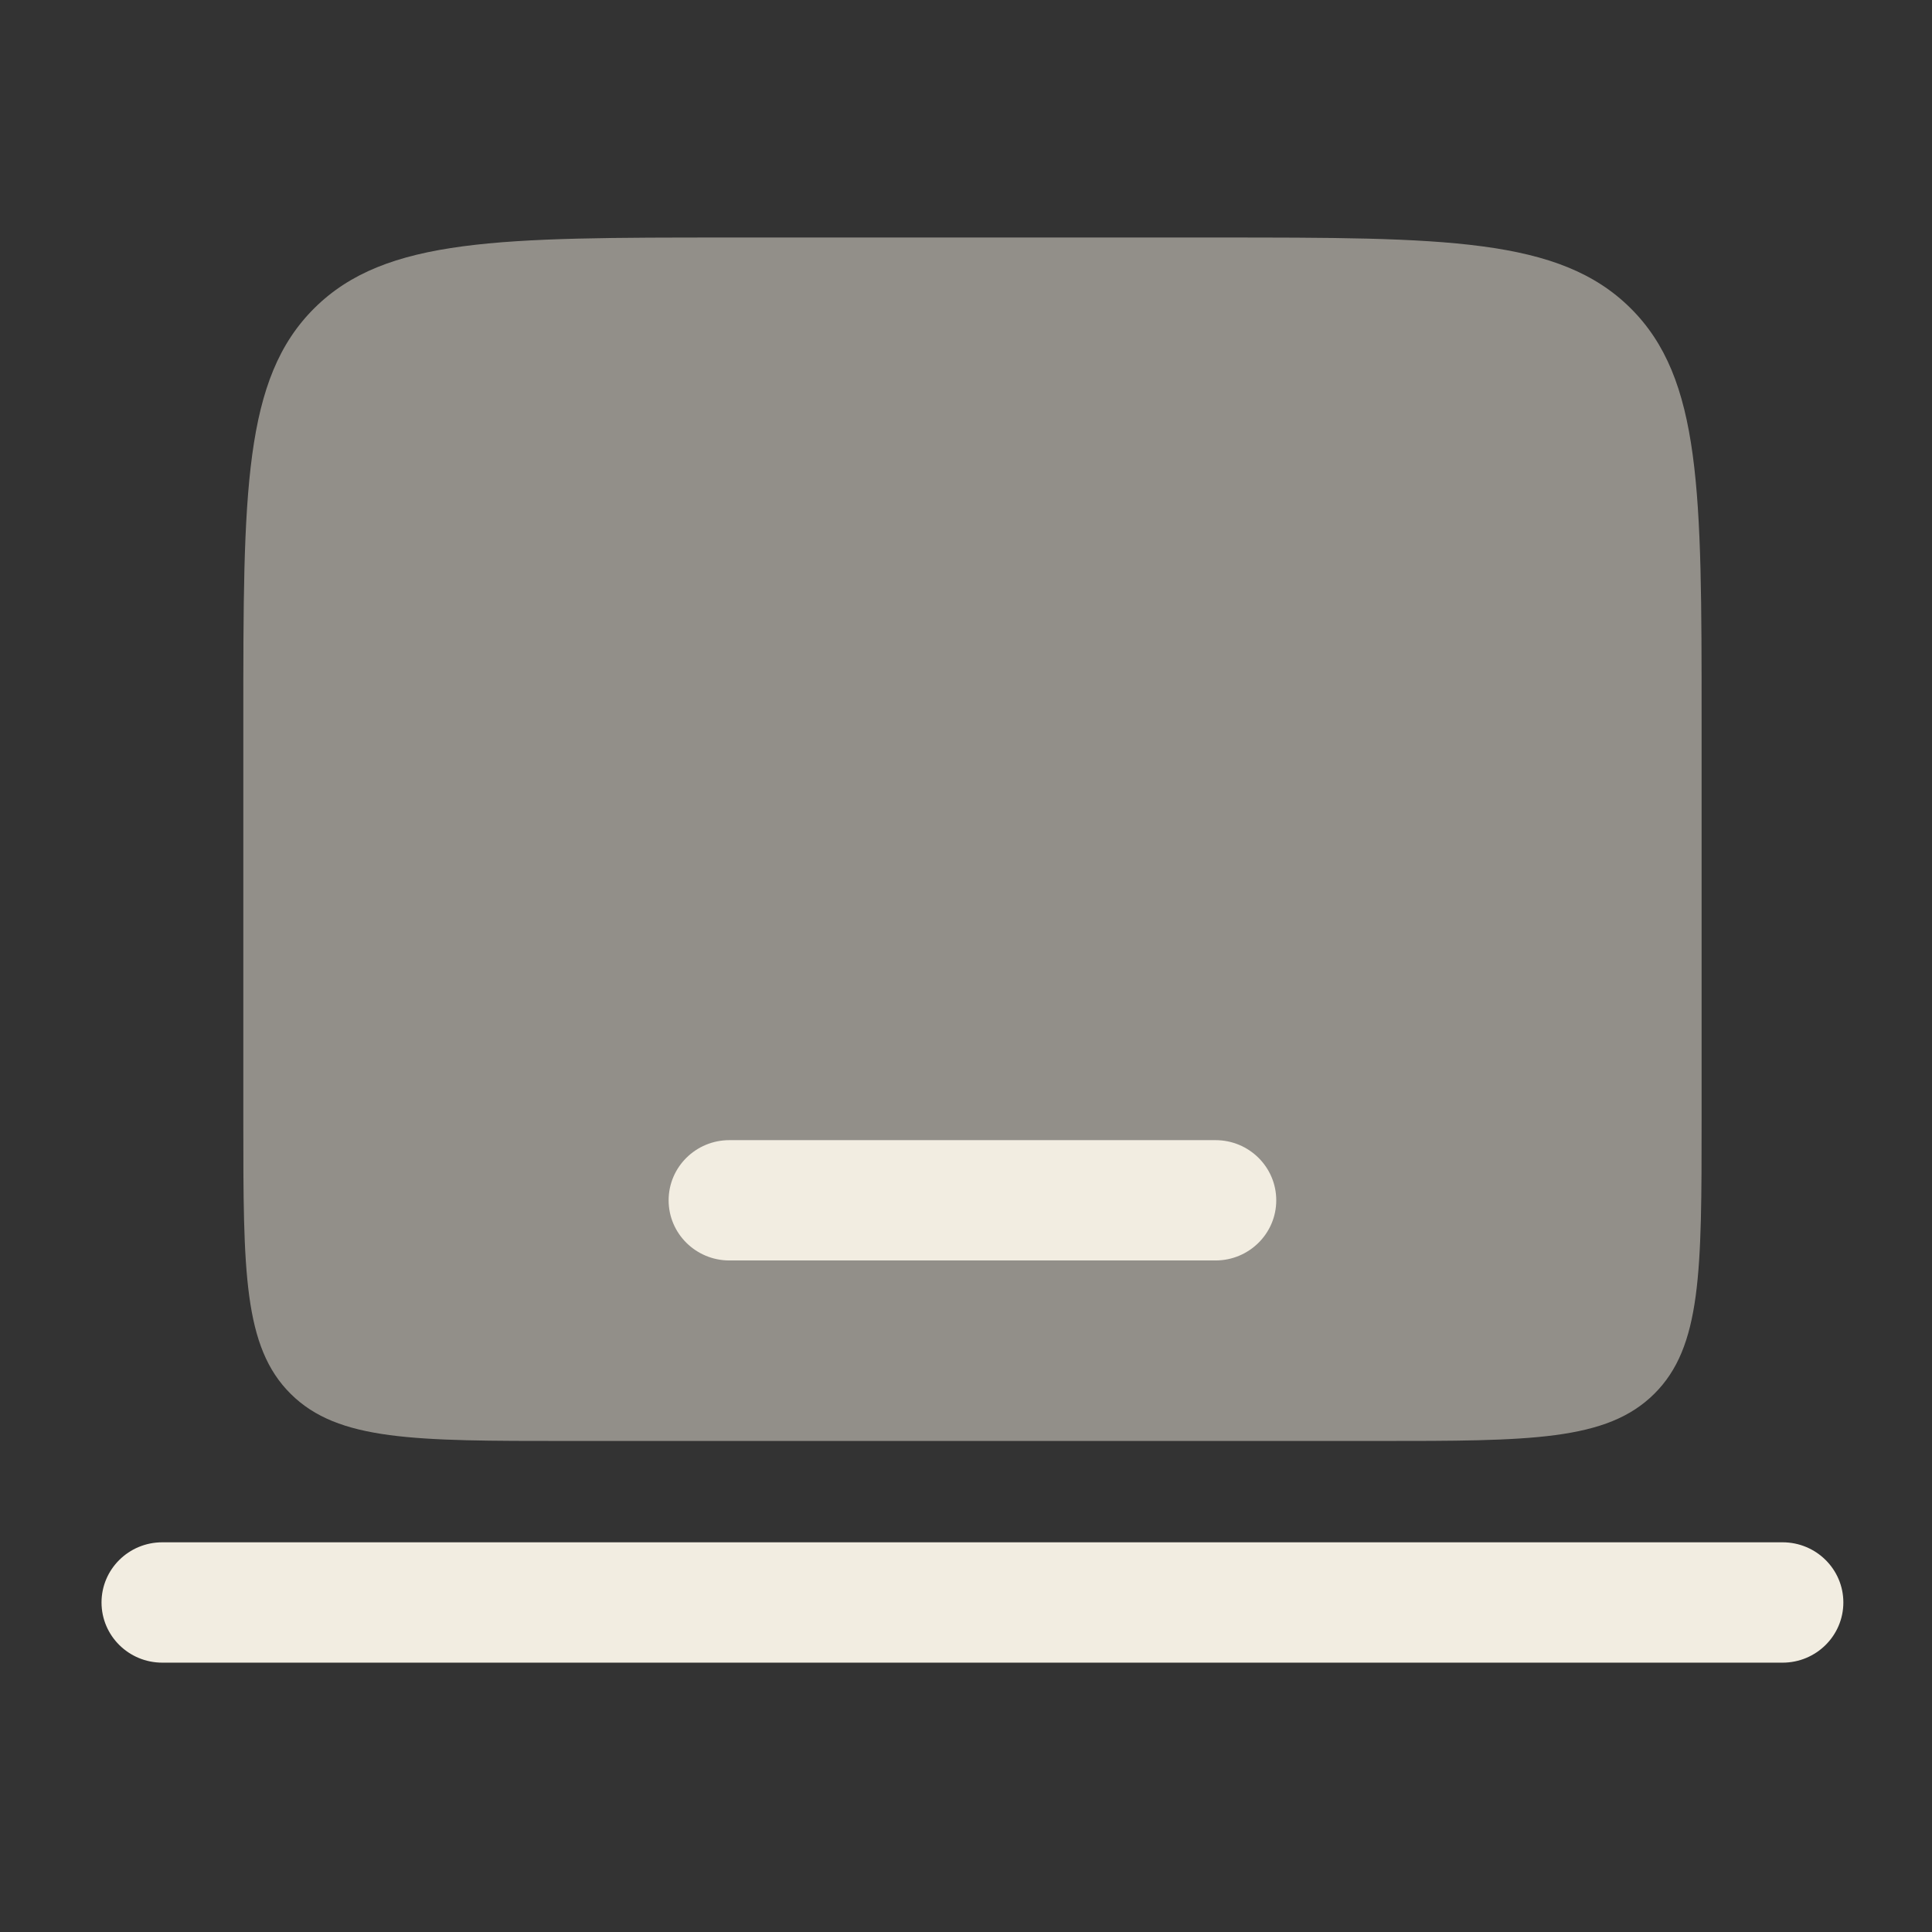 <svg xmlns="http://www.w3.org/2000/svg" width="51" height="51" viewBox="0 0 51 51" fill="none"><rect x="0" y="0" width="51" height="51" fill="#333333" stroke="none"/><path fill-rule="evenodd" clip-rule="evenodd" d="M2.68 42.301C2.68 41.424 3.398 40.713 4.284 40.713H47.056C47.941 40.713 48.66 41.424 48.66 42.301C48.66 43.179 47.941 43.89 47.056 43.89H4.284C3.398 43.89 2.68 43.179 2.68 42.301Z" fill="#F2EDE1"></path><path opacity="0.5" d="M8.302 8.131C6.423 9.992 6.423 12.987 6.423 18.977V29.566C6.423 33.56 6.423 35.557 7.676 36.797C8.928 38.038 10.945 38.038 14.977 38.038H36.363C40.396 38.038 42.412 38.038 43.665 36.797C44.918 35.557 44.918 33.56 44.918 29.566V18.977C44.918 12.987 44.918 9.992 43.038 8.131C41.159 6.27 38.135 6.27 32.086 6.27H19.254C13.206 6.27 10.181 6.27 8.302 8.131Z" fill="#F2EDE1"></path><path d="M19.254 30.097C18.369 30.097 17.65 30.808 17.65 31.685C17.65 32.562 18.369 33.273 19.254 33.273H32.086C32.972 33.273 33.69 32.562 33.69 31.685C33.69 30.808 32.972 30.097 32.086 30.097H19.254Z" fill="#F2EDE1"></path></svg>